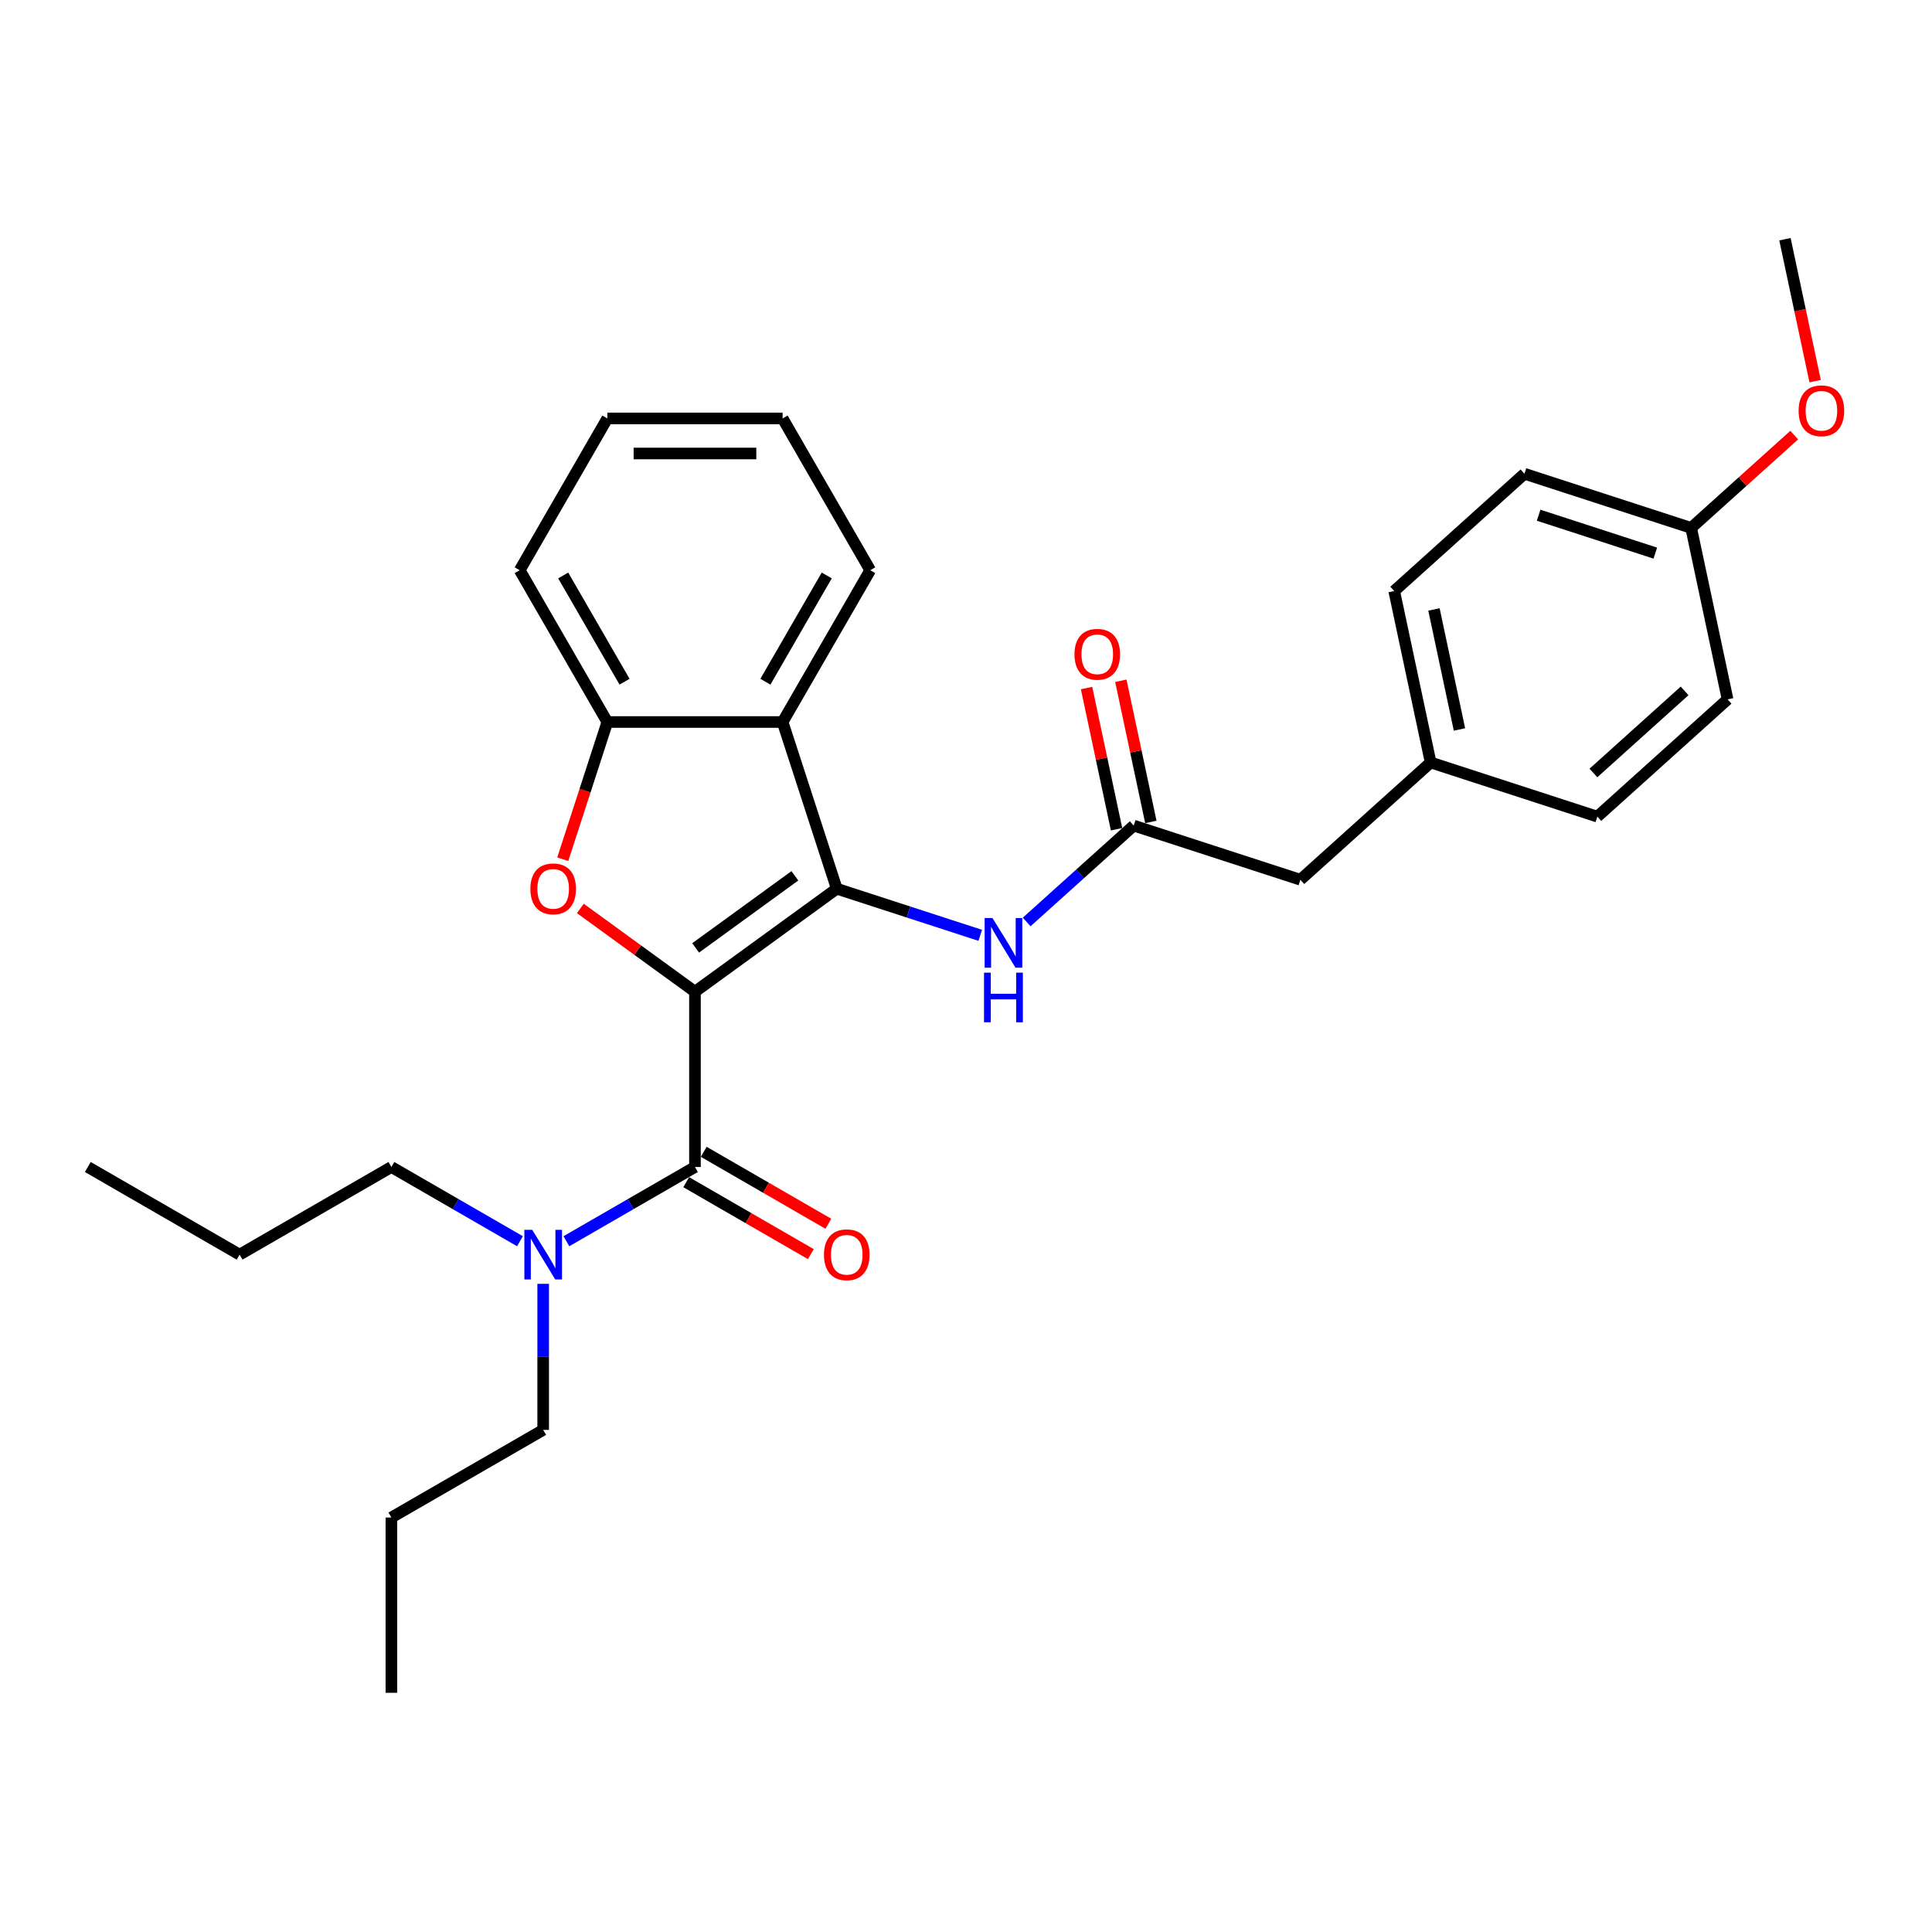 <?xml version='1.0' encoding='iso-8859-1'?>
<svg version='1.1' baseProfile='full'
              xmlns='http://www.w3.org/2000/svg'
                      xmlns:rdkit='http://www.rdkit.org/xml'
                      xmlns:xlink='http://www.w3.org/1999/xlink'
                  xml:space='preserve'
width='1000px' height='1000px' viewBox='0 0 1000 1000'>
<!-- END OF HEADER -->
<rect style='opacity:1.0;fill:#FFFFFF;stroke:none' width='1000' height='1000' x='0' y='0'> </rect>
<path class='bond-0' d='M 359.714,513.315 L 433.108,459.992' style='fill:none;fill-rule:evenodd;stroke:#000000;stroke-width:6px;stroke-linecap:butt;stroke-linejoin:miter;stroke-opacity:1' />
<path class='bond-0' d='M 360.059,490.638 L 411.434,453.312' style='fill:none;fill-rule:evenodd;stroke:#000000;stroke-width:6px;stroke-linecap:butt;stroke-linejoin:miter;stroke-opacity:1' />
<path class='bond-1' d='M 359.714,513.315 L 330.048,491.762' style='fill:none;fill-rule:evenodd;stroke:#000000;stroke-width:6px;stroke-linecap:butt;stroke-linejoin:miter;stroke-opacity:1' />
<path class='bond-1' d='M 330.048,491.762 L 300.383,470.208' style='fill:none;fill-rule:evenodd;stroke:#FF0000;stroke-width:6px;stroke-linecap:butt;stroke-linejoin:miter;stroke-opacity:1' />
<path class='bond-2' d='M 359.714,513.315 L 359.714,604.034' style='fill:none;fill-rule:evenodd;stroke:#000000;stroke-width:6px;stroke-linecap:butt;stroke-linejoin:miter;stroke-opacity:1' />
<path class='bond-3' d='M 433.108,459.992 L 405.074,373.713' style='fill:none;fill-rule:evenodd;stroke:#000000;stroke-width:6px;stroke-linecap:butt;stroke-linejoin:miter;stroke-opacity:1' />
<path class='bond-5' d='M 433.108,459.992 L 470.241,472.058' style='fill:none;fill-rule:evenodd;stroke:#000000;stroke-width:6px;stroke-linecap:butt;stroke-linejoin:miter;stroke-opacity:1' />
<path class='bond-5' d='M 470.241,472.058 L 507.375,484.123' style='fill:none;fill-rule:evenodd;stroke:#0000FF;stroke-width:6px;stroke-linecap:butt;stroke-linejoin:miter;stroke-opacity:1' />
<path class='bond-4' d='M 291.279,444.733 L 302.817,409.223' style='fill:none;fill-rule:evenodd;stroke:#FF0000;stroke-width:6px;stroke-linecap:butt;stroke-linejoin:miter;stroke-opacity:1' />
<path class='bond-4' d='M 302.817,409.223 L 314.355,373.713' style='fill:none;fill-rule:evenodd;stroke:#000000;stroke-width:6px;stroke-linecap:butt;stroke-linejoin:miter;stroke-opacity:1' />
<path class='bond-7' d='M 359.714,604.034 L 326.437,623.247' style='fill:none;fill-rule:evenodd;stroke:#000000;stroke-width:6px;stroke-linecap:butt;stroke-linejoin:miter;stroke-opacity:1' />
<path class='bond-7' d='M 326.437,623.247 L 293.161,642.459' style='fill:none;fill-rule:evenodd;stroke:#0000FF;stroke-width:6px;stroke-linecap:butt;stroke-linejoin:miter;stroke-opacity:1' />
<path class='bond-8' d='M 355.178,611.891 L 387.43,630.511' style='fill:none;fill-rule:evenodd;stroke:#000000;stroke-width:6px;stroke-linecap:butt;stroke-linejoin:miter;stroke-opacity:1' />
<path class='bond-8' d='M 387.43,630.511 L 419.682,649.132' style='fill:none;fill-rule:evenodd;stroke:#FF0000;stroke-width:6px;stroke-linecap:butt;stroke-linejoin:miter;stroke-opacity:1' />
<path class='bond-8' d='M 364.25,596.178 L 396.502,614.798' style='fill:none;fill-rule:evenodd;stroke:#000000;stroke-width:6px;stroke-linecap:butt;stroke-linejoin:miter;stroke-opacity:1' />
<path class='bond-8' d='M 396.502,614.798 L 428.754,633.419' style='fill:none;fill-rule:evenodd;stroke:#FF0000;stroke-width:6px;stroke-linecap:butt;stroke-linejoin:miter;stroke-opacity:1' />
<path class='bond-13' d='M 405.074,373.713 L 450.433,295.148' style='fill:none;fill-rule:evenodd;stroke:#000000;stroke-width:6px;stroke-linecap:butt;stroke-linejoin:miter;stroke-opacity:1' />
<path class='bond-13' d='M 396.165,352.857 L 427.916,297.861' style='fill:none;fill-rule:evenodd;stroke:#000000;stroke-width:6px;stroke-linecap:butt;stroke-linejoin:miter;stroke-opacity:1' />
<path class='bond-29' d='M 405.074,373.713 L 314.355,373.713' style='fill:none;fill-rule:evenodd;stroke:#000000;stroke-width:6px;stroke-linecap:butt;stroke-linejoin:miter;stroke-opacity:1' />
<path class='bond-18' d='M 314.355,373.713 L 268.995,295.148' style='fill:none;fill-rule:evenodd;stroke:#000000;stroke-width:6px;stroke-linecap:butt;stroke-linejoin:miter;stroke-opacity:1' />
<path class='bond-18' d='M 323.264,352.857 L 291.512,297.861' style='fill:none;fill-rule:evenodd;stroke:#000000;stroke-width:6px;stroke-linecap:butt;stroke-linejoin:miter;stroke-opacity:1' />
<path class='bond-6' d='M 531.398,477.211 L 559.101,452.267' style='fill:none;fill-rule:evenodd;stroke:#0000FF;stroke-width:6px;stroke-linecap:butt;stroke-linejoin:miter;stroke-opacity:1' />
<path class='bond-6' d='M 559.101,452.267 L 586.804,427.323' style='fill:none;fill-rule:evenodd;stroke:#000000;stroke-width:6px;stroke-linecap:butt;stroke-linejoin:miter;stroke-opacity:1' />
<path class='bond-9' d='M 595.677,425.437 L 587.911,388.898' style='fill:none;fill-rule:evenodd;stroke:#000000;stroke-width:6px;stroke-linecap:butt;stroke-linejoin:miter;stroke-opacity:1' />
<path class='bond-9' d='M 587.911,388.898 L 580.144,352.358' style='fill:none;fill-rule:evenodd;stroke:#FF0000;stroke-width:6px;stroke-linecap:butt;stroke-linejoin:miter;stroke-opacity:1' />
<path class='bond-9' d='M 577.93,429.209 L 570.163,392.67' style='fill:none;fill-rule:evenodd;stroke:#000000;stroke-width:6px;stroke-linecap:butt;stroke-linejoin:miter;stroke-opacity:1' />
<path class='bond-9' d='M 570.163,392.67 L 562.397,356.131' style='fill:none;fill-rule:evenodd;stroke:#FF0000;stroke-width:6px;stroke-linecap:butt;stroke-linejoin:miter;stroke-opacity:1' />
<path class='bond-10' d='M 586.804,427.323 L 673.083,455.357' style='fill:none;fill-rule:evenodd;stroke:#000000;stroke-width:6px;stroke-linecap:butt;stroke-linejoin:miter;stroke-opacity:1' />
<path class='bond-20' d='M 281.149,664.508 L 281.149,702.31' style='fill:none;fill-rule:evenodd;stroke:#0000FF;stroke-width:6px;stroke-linecap:butt;stroke-linejoin:miter;stroke-opacity:1' />
<path class='bond-20' d='M 281.149,702.31 L 281.149,740.113' style='fill:none;fill-rule:evenodd;stroke:#000000;stroke-width:6px;stroke-linecap:butt;stroke-linejoin:miter;stroke-opacity:1' />
<path class='bond-21' d='M 269.138,642.459 L 235.861,623.247' style='fill:none;fill-rule:evenodd;stroke:#0000FF;stroke-width:6px;stroke-linecap:butt;stroke-linejoin:miter;stroke-opacity:1' />
<path class='bond-21' d='M 235.861,623.247 L 202.584,604.034' style='fill:none;fill-rule:evenodd;stroke:#000000;stroke-width:6px;stroke-linecap:butt;stroke-linejoin:miter;stroke-opacity:1' />
<path class='bond-11' d='M 673.083,455.357 L 740.5,394.654' style='fill:none;fill-rule:evenodd;stroke:#000000;stroke-width:6px;stroke-linecap:butt;stroke-linejoin:miter;stroke-opacity:1' />
<path class='bond-14' d='M 740.5,394.654 L 826.779,422.688' style='fill:none;fill-rule:evenodd;stroke:#000000;stroke-width:6px;stroke-linecap:butt;stroke-linejoin:miter;stroke-opacity:1' />
<path class='bond-15' d='M 740.5,394.654 L 721.638,305.917' style='fill:none;fill-rule:evenodd;stroke:#000000;stroke-width:6px;stroke-linecap:butt;stroke-linejoin:miter;stroke-opacity:1' />
<path class='bond-15' d='M 755.418,377.571 L 742.215,315.455' style='fill:none;fill-rule:evenodd;stroke:#000000;stroke-width:6px;stroke-linecap:butt;stroke-linejoin:miter;stroke-opacity:1' />
<path class='bond-12' d='M 875.335,273.248 L 789.056,245.214' style='fill:none;fill-rule:evenodd;stroke:#000000;stroke-width:6px;stroke-linecap:butt;stroke-linejoin:miter;stroke-opacity:1' />
<path class='bond-12' d='M 856.786,286.299 L 796.391,266.675' style='fill:none;fill-rule:evenodd;stroke:#000000;stroke-width:6px;stroke-linecap:butt;stroke-linejoin:miter;stroke-opacity:1' />
<path class='bond-19' d='M 875.335,273.248 L 902.013,249.227' style='fill:none;fill-rule:evenodd;stroke:#000000;stroke-width:6px;stroke-linecap:butt;stroke-linejoin:miter;stroke-opacity:1' />
<path class='bond-19' d='M 902.013,249.227 L 928.691,225.206' style='fill:none;fill-rule:evenodd;stroke:#FF0000;stroke-width:6px;stroke-linecap:butt;stroke-linejoin:miter;stroke-opacity:1' />
<path class='bond-31' d='M 875.335,273.248 L 894.196,361.985' style='fill:none;fill-rule:evenodd;stroke:#000000;stroke-width:6px;stroke-linecap:butt;stroke-linejoin:miter;stroke-opacity:1' />
<path class='bond-25' d='M 450.433,295.148 L 405.074,216.583' style='fill:none;fill-rule:evenodd;stroke:#000000;stroke-width:6px;stroke-linecap:butt;stroke-linejoin:miter;stroke-opacity:1' />
<path class='bond-17' d='M 826.779,422.688 L 894.196,361.985' style='fill:none;fill-rule:evenodd;stroke:#000000;stroke-width:6px;stroke-linecap:butt;stroke-linejoin:miter;stroke-opacity:1' />
<path class='bond-17' d='M 824.751,400.099 L 871.943,357.607' style='fill:none;fill-rule:evenodd;stroke:#000000;stroke-width:6px;stroke-linecap:butt;stroke-linejoin:miter;stroke-opacity:1' />
<path class='bond-16' d='M 721.638,305.917 L 789.056,245.214' style='fill:none;fill-rule:evenodd;stroke:#000000;stroke-width:6px;stroke-linecap:butt;stroke-linejoin:miter;stroke-opacity:1' />
<path class='bond-26' d='M 268.995,295.148 L 314.355,216.583' style='fill:none;fill-rule:evenodd;stroke:#000000;stroke-width:6px;stroke-linecap:butt;stroke-linejoin:miter;stroke-opacity:1' />
<path class='bond-22' d='M 939.509,197.286 L 931.7,160.548' style='fill:none;fill-rule:evenodd;stroke:#FF0000;stroke-width:6px;stroke-linecap:butt;stroke-linejoin:miter;stroke-opacity:1' />
<path class='bond-22' d='M 931.7,160.548 L 923.89,123.809' style='fill:none;fill-rule:evenodd;stroke:#000000;stroke-width:6px;stroke-linecap:butt;stroke-linejoin:miter;stroke-opacity:1' />
<path class='bond-23' d='M 281.149,740.113 L 202.584,785.472' style='fill:none;fill-rule:evenodd;stroke:#000000;stroke-width:6px;stroke-linecap:butt;stroke-linejoin:miter;stroke-opacity:1' />
<path class='bond-24' d='M 202.584,604.034 L 124.019,649.394' style='fill:none;fill-rule:evenodd;stroke:#000000;stroke-width:6px;stroke-linecap:butt;stroke-linejoin:miter;stroke-opacity:1' />
<path class='bond-27' d='M 202.584,785.472 L 202.584,876.191' style='fill:none;fill-rule:evenodd;stroke:#000000;stroke-width:6px;stroke-linecap:butt;stroke-linejoin:miter;stroke-opacity:1' />
<path class='bond-28' d='M 124.019,649.394 L 45.455,604.034' style='fill:none;fill-rule:evenodd;stroke:#000000;stroke-width:6px;stroke-linecap:butt;stroke-linejoin:miter;stroke-opacity:1' />
<path class='bond-30' d='M 405.074,216.583 L 314.355,216.583' style='fill:none;fill-rule:evenodd;stroke:#000000;stroke-width:6px;stroke-linecap:butt;stroke-linejoin:miter;stroke-opacity:1' />
<path class='bond-30' d='M 391.466,234.727 L 327.963,234.727' style='fill:none;fill-rule:evenodd;stroke:#000000;stroke-width:6px;stroke-linecap:butt;stroke-linejoin:miter;stroke-opacity:1' />
<path  class='atom-2' d='M 274.528 460.065
Q 274.528 453.896, 277.576 450.448
Q 280.624 447.001, 286.321 447.001
Q 292.018 447.001, 295.066 450.448
Q 298.115 453.896, 298.115 460.065
Q 298.115 466.306, 295.03 469.862
Q 291.946 473.382, 286.321 473.382
Q 280.66 473.382, 277.576 469.862
Q 274.528 466.342, 274.528 460.065
M 286.321 470.479
Q 290.24 470.479, 292.345 467.866
Q 294.486 465.217, 294.486 460.065
Q 294.486 455.021, 292.345 452.481
Q 290.24 449.904, 286.321 449.904
Q 282.402 449.904, 280.261 452.444
Q 278.156 454.984, 278.156 460.065
Q 278.156 465.254, 280.261 467.866
Q 282.402 470.479, 286.321 470.479
' fill='#FF0000'/>
<path  class='atom-6' d='M 513.707 475.18
L 522.126 488.788
Q 522.961 490.13, 524.303 492.562
Q 525.646 494.993, 525.719 495.138
L 525.719 475.18
L 529.13 475.18
L 529.13 500.872
L 525.61 500.872
L 516.574 485.994
Q 515.522 484.252, 514.397 482.256
Q 513.308 480.26, 512.982 479.643
L 512.982 500.872
L 509.643 500.872
L 509.643 475.18
L 513.707 475.18
' fill='#0000FF'/>
<path  class='atom-6' d='M 509.335 503.441
L 512.818 503.441
L 512.818 514.363
L 525.954 514.363
L 525.954 503.441
L 529.438 503.441
L 529.438 529.132
L 525.954 529.132
L 525.954 517.266
L 512.818 517.266
L 512.818 529.132
L 509.335 529.132
L 509.335 503.441
' fill='#0000FF'/>
<path  class='atom-8' d='M 275.47 636.548
L 283.889 650.156
Q 284.724 651.499, 286.066 653.93
Q 287.409 656.361, 287.482 656.506
L 287.482 636.548
L 290.893 636.548
L 290.893 662.24
L 287.373 662.24
L 278.337 647.362
Q 277.285 645.62, 276.16 643.624
Q 275.071 641.628, 274.745 641.011
L 274.745 662.24
L 271.406 662.24
L 271.406 636.548
L 275.47 636.548
' fill='#0000FF'/>
<path  class='atom-9' d='M 426.486 649.466
Q 426.486 643.298, 429.534 639.85
Q 432.582 636.403, 438.279 636.403
Q 443.976 636.403, 447.025 639.85
Q 450.073 643.298, 450.073 649.466
Q 450.073 655.708, 446.988 659.264
Q 443.904 662.784, 438.279 662.784
Q 432.618 662.784, 429.534 659.264
Q 426.486 655.744, 426.486 649.466
M 438.279 659.881
Q 442.198 659.881, 444.303 657.268
Q 446.444 654.619, 446.444 649.466
Q 446.444 644.422, 444.303 641.882
Q 442.198 639.306, 438.279 639.306
Q 434.36 639.306, 432.219 641.846
Q 430.115 644.386, 430.115 649.466
Q 430.115 654.656, 432.219 657.268
Q 434.36 659.881, 438.279 659.881
' fill='#FF0000'/>
<path  class='atom-10' d='M 556.149 338.659
Q 556.149 332.49, 559.197 329.043
Q 562.245 325.595, 567.942 325.595
Q 573.639 325.595, 576.688 329.043
Q 579.736 332.49, 579.736 338.659
Q 579.736 344.9, 576.651 348.457
Q 573.567 351.977, 567.942 351.977
Q 562.281 351.977, 559.197 348.457
Q 556.149 344.937, 556.149 338.659
M 567.942 349.074
Q 571.861 349.074, 573.966 346.461
Q 576.107 343.812, 576.107 338.659
Q 576.107 333.615, 573.966 331.075
Q 571.861 328.498, 567.942 328.498
Q 564.023 328.498, 561.882 331.039
Q 559.777 333.579, 559.777 338.659
Q 559.777 343.848, 561.882 346.461
Q 564.023 349.074, 567.942 349.074
' fill='#FF0000'/>
<path  class='atom-20' d='M 930.959 212.618
Q 930.959 206.449, 934.007 203.002
Q 937.055 199.554, 942.752 199.554
Q 948.449 199.554, 951.497 203.002
Q 954.545 206.449, 954.545 212.618
Q 954.545 218.859, 951.461 222.415
Q 948.377 225.935, 942.752 225.935
Q 937.091 225.935, 934.007 222.415
Q 930.959 218.896, 930.959 212.618
M 942.752 223.032
Q 946.671 223.032, 948.776 220.42
Q 950.917 217.771, 950.917 212.618
Q 950.917 207.574, 948.776 205.034
Q 946.671 202.457, 942.752 202.457
Q 938.833 202.457, 936.692 204.997
Q 934.587 207.538, 934.587 212.618
Q 934.587 217.807, 936.692 220.42
Q 938.833 223.032, 942.752 223.032
' fill='#FF0000'/>
</svg>
